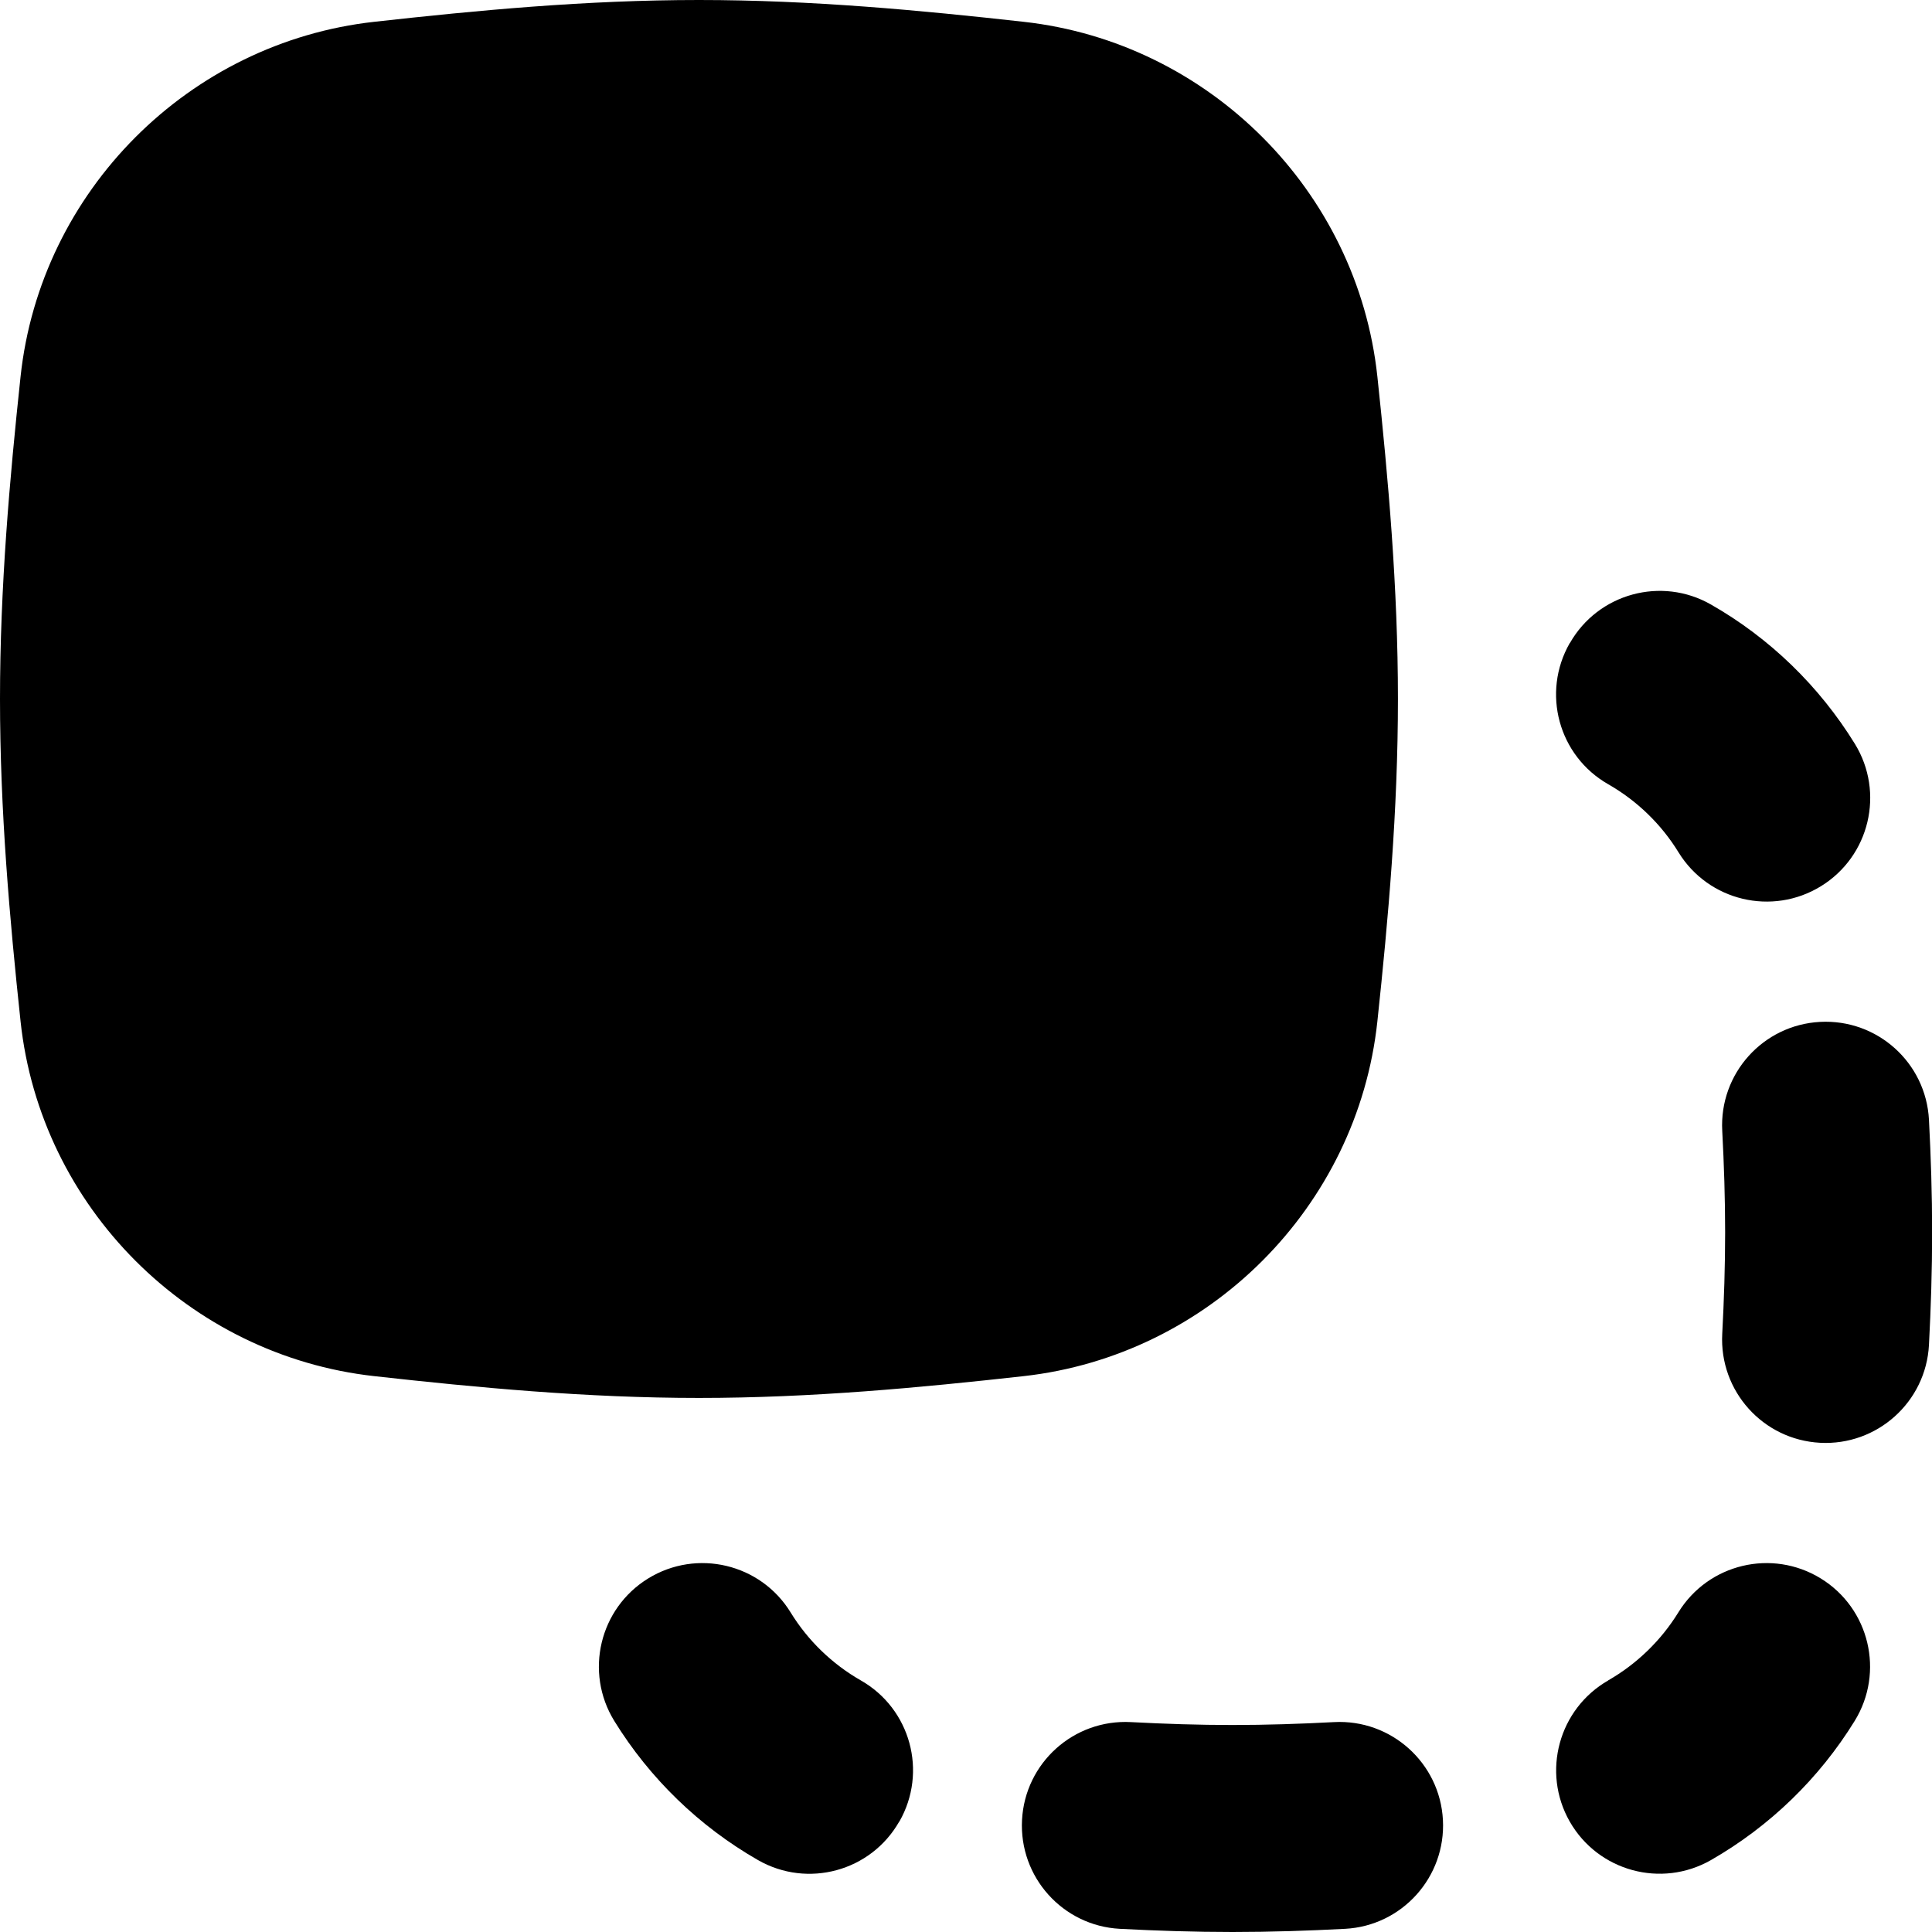<svg xmlns="http://www.w3.org/2000/svg" fill="none" viewBox="0 0 14 14" id="Pathfinder-Minus-Front-2--Streamline-Flex">
  <desc>
    Pathfinder Minus Front 2 Streamline Icon: https://streamlinehq.com
  </desc>
  <g id="pathfinder-minus-front-2">
    <path id="Union" fill="#000000" fill-rule="evenodd" d="M2.712 0.158C3.457 0.075 4.249 0 5.065 0c0.816 0 1.608 0.075 2.353 0.158C8.76 0.307 9.837 1.383 9.981 2.729c0.079 0.741 0.149 1.527 0.149 2.336 0 0.809 -0.07 1.595 -0.149 2.336 -0.144 1.346 -1.221 2.421 -2.563 2.571 -0.745 0.083 -1.537 0.158 -2.353 0.158 -0.816 0 -1.608 -0.075 -2.353 -0.158C1.37 9.823 0.293 8.748 0.149 7.401 0.07 6.66 0 5.874 0 5.065c0 -0.809 0.07 -1.595 0.149 -2.336C0.293 1.383 1.37 0.307 2.712 0.158ZM11.375 4.66c-0.206 0.36 -0.081 0.818 0.279 1.023 0.208 0.119 0.384 0.289 0.509 0.493 0.217 0.353 0.679 0.463 1.032 0.246 0.353 -0.217 0.463 -0.679 0.246 -1.032 -0.257 -0.417 -0.616 -0.766 -1.042 -1.009 -0.359 -0.206 -0.818 -0.081 -1.023 0.279Zm0.279 7.517c-0.359 0.206 -0.484 0.664 -0.279 1.023 0.206 0.36 0.664 0.484 1.023 0.279 0.426 -0.244 0.785 -0.592 1.042 -1.009 0.217 -0.353 0.107 -0.815 -0.246 -1.032 -0.353 -0.217 -0.815 -0.107 -1.032 0.246 -0.125 0.203 -0.301 0.374 -0.509 0.493Zm-1.987 0.302c-0.246 0.013 -0.491 0.021 -0.736 0.021 -0.245 0 -0.49 -0.008 -0.736 -0.021 -0.414 -0.022 -0.767 0.295 -0.789 0.709 -0.022 0.414 0.295 0.767 0.709 0.789 0.268 0.014 0.541 0.023 0.816 0.023 0.276 0 0.548 -0.009 0.816 -0.023 0.414 -0.022 0.731 -0.376 0.709 -0.789 -0.022 -0.414 -0.376 -0.731 -0.789 -0.709Zm2.813 -2.813c0.013 -0.246 0.021 -0.491 0.021 -0.736 0 -0.245 -0.008 -0.49 -0.021 -0.736 -0.022 -0.414 0.295 -0.767 0.709 -0.789 0.414 -0.022 0.767 0.295 0.789 0.709 0.014 0.268 0.023 0.541 0.023 0.816 0 0.276 -0.009 0.548 -0.023 0.816 -0.022 0.414 -0.376 0.731 -0.789 0.709 -0.414 -0.022 -0.731 -0.375 -0.709 -0.789ZM6.517 13.2c0.206 -0.36 0.081 -0.818 -0.279 -1.023 -0.208 -0.119 -0.384 -0.289 -0.509 -0.493 -0.217 -0.353 -0.679 -0.463 -1.032 -0.246 -0.353 0.217 -0.463 0.679 -0.246 1.032 0.257 0.417 0.616 0.765 1.042 1.009 0.36 0.206 0.818 0.081 1.023 -0.279Z" clip-rule="evenodd" stroke-width="1"></path>
  </g>
</svg>